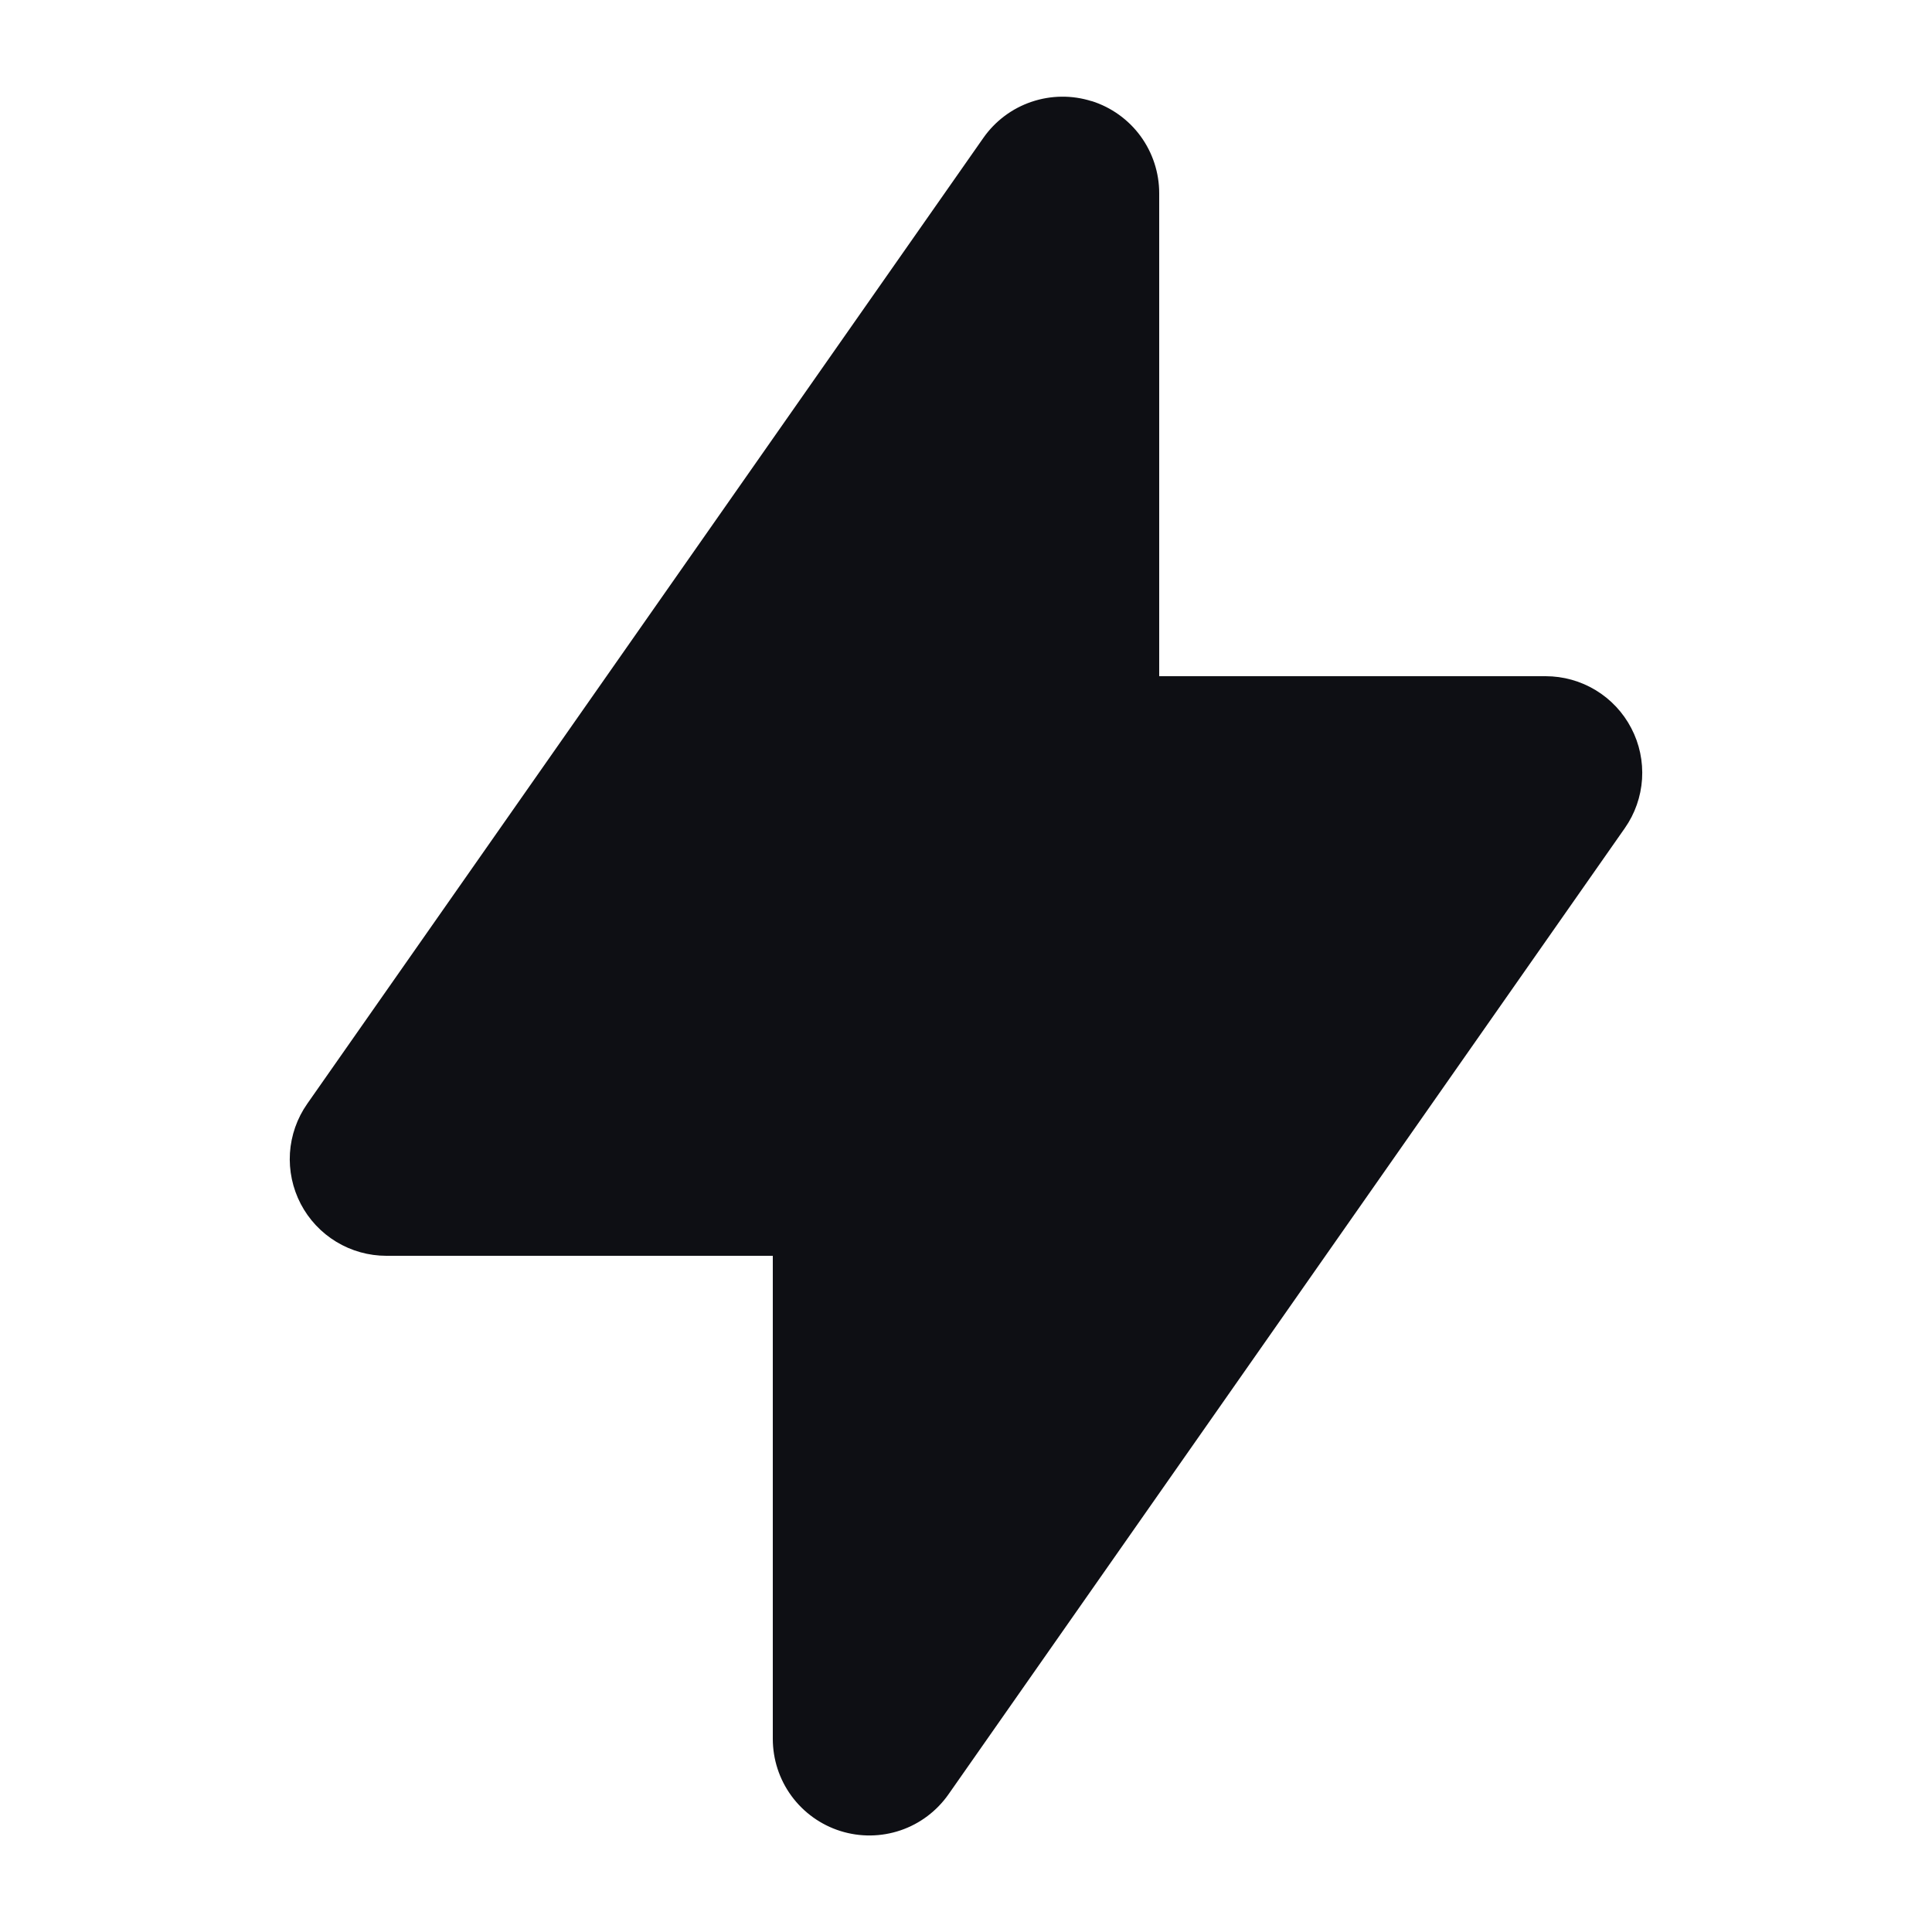 <svg width="40" height="40" viewBox="0 0 40 40" fill="none" xmlns="http://www.w3.org/2000/svg">
<path fill-rule="evenodd" clip-rule="evenodd" d="M22.6 2.092C23.006 2.22 23.361 2.474 23.613 2.817C23.864 3.16 24 3.575 24 4V14H32C32.366 14 32.725 14.1 33.038 14.29C33.35 14.479 33.605 14.751 33.774 15.076C33.944 15.4 34.02 15.765 33.997 16.13C33.973 16.495 33.85 16.846 33.64 17.146L19.64 37.146C19.396 37.495 19.048 37.758 18.645 37.895C18.242 38.032 17.805 38.037 17.399 37.909C16.993 37.781 16.639 37.527 16.387 37.184C16.135 36.84 16 36.426 16 36V26H8C7.634 26 7.275 25.9 6.962 25.71C6.65 25.521 6.395 25.249 6.226 24.925C6.057 24.6 5.98 24.236 6.003 23.871C6.027 23.506 6.15 23.154 6.36 22.854L20.36 2.854C20.604 2.506 20.953 2.244 21.356 2.108C21.759 1.971 22.194 1.966 22.6 2.094V2.092Z" fill="#0E0F14"/>
</svg>

